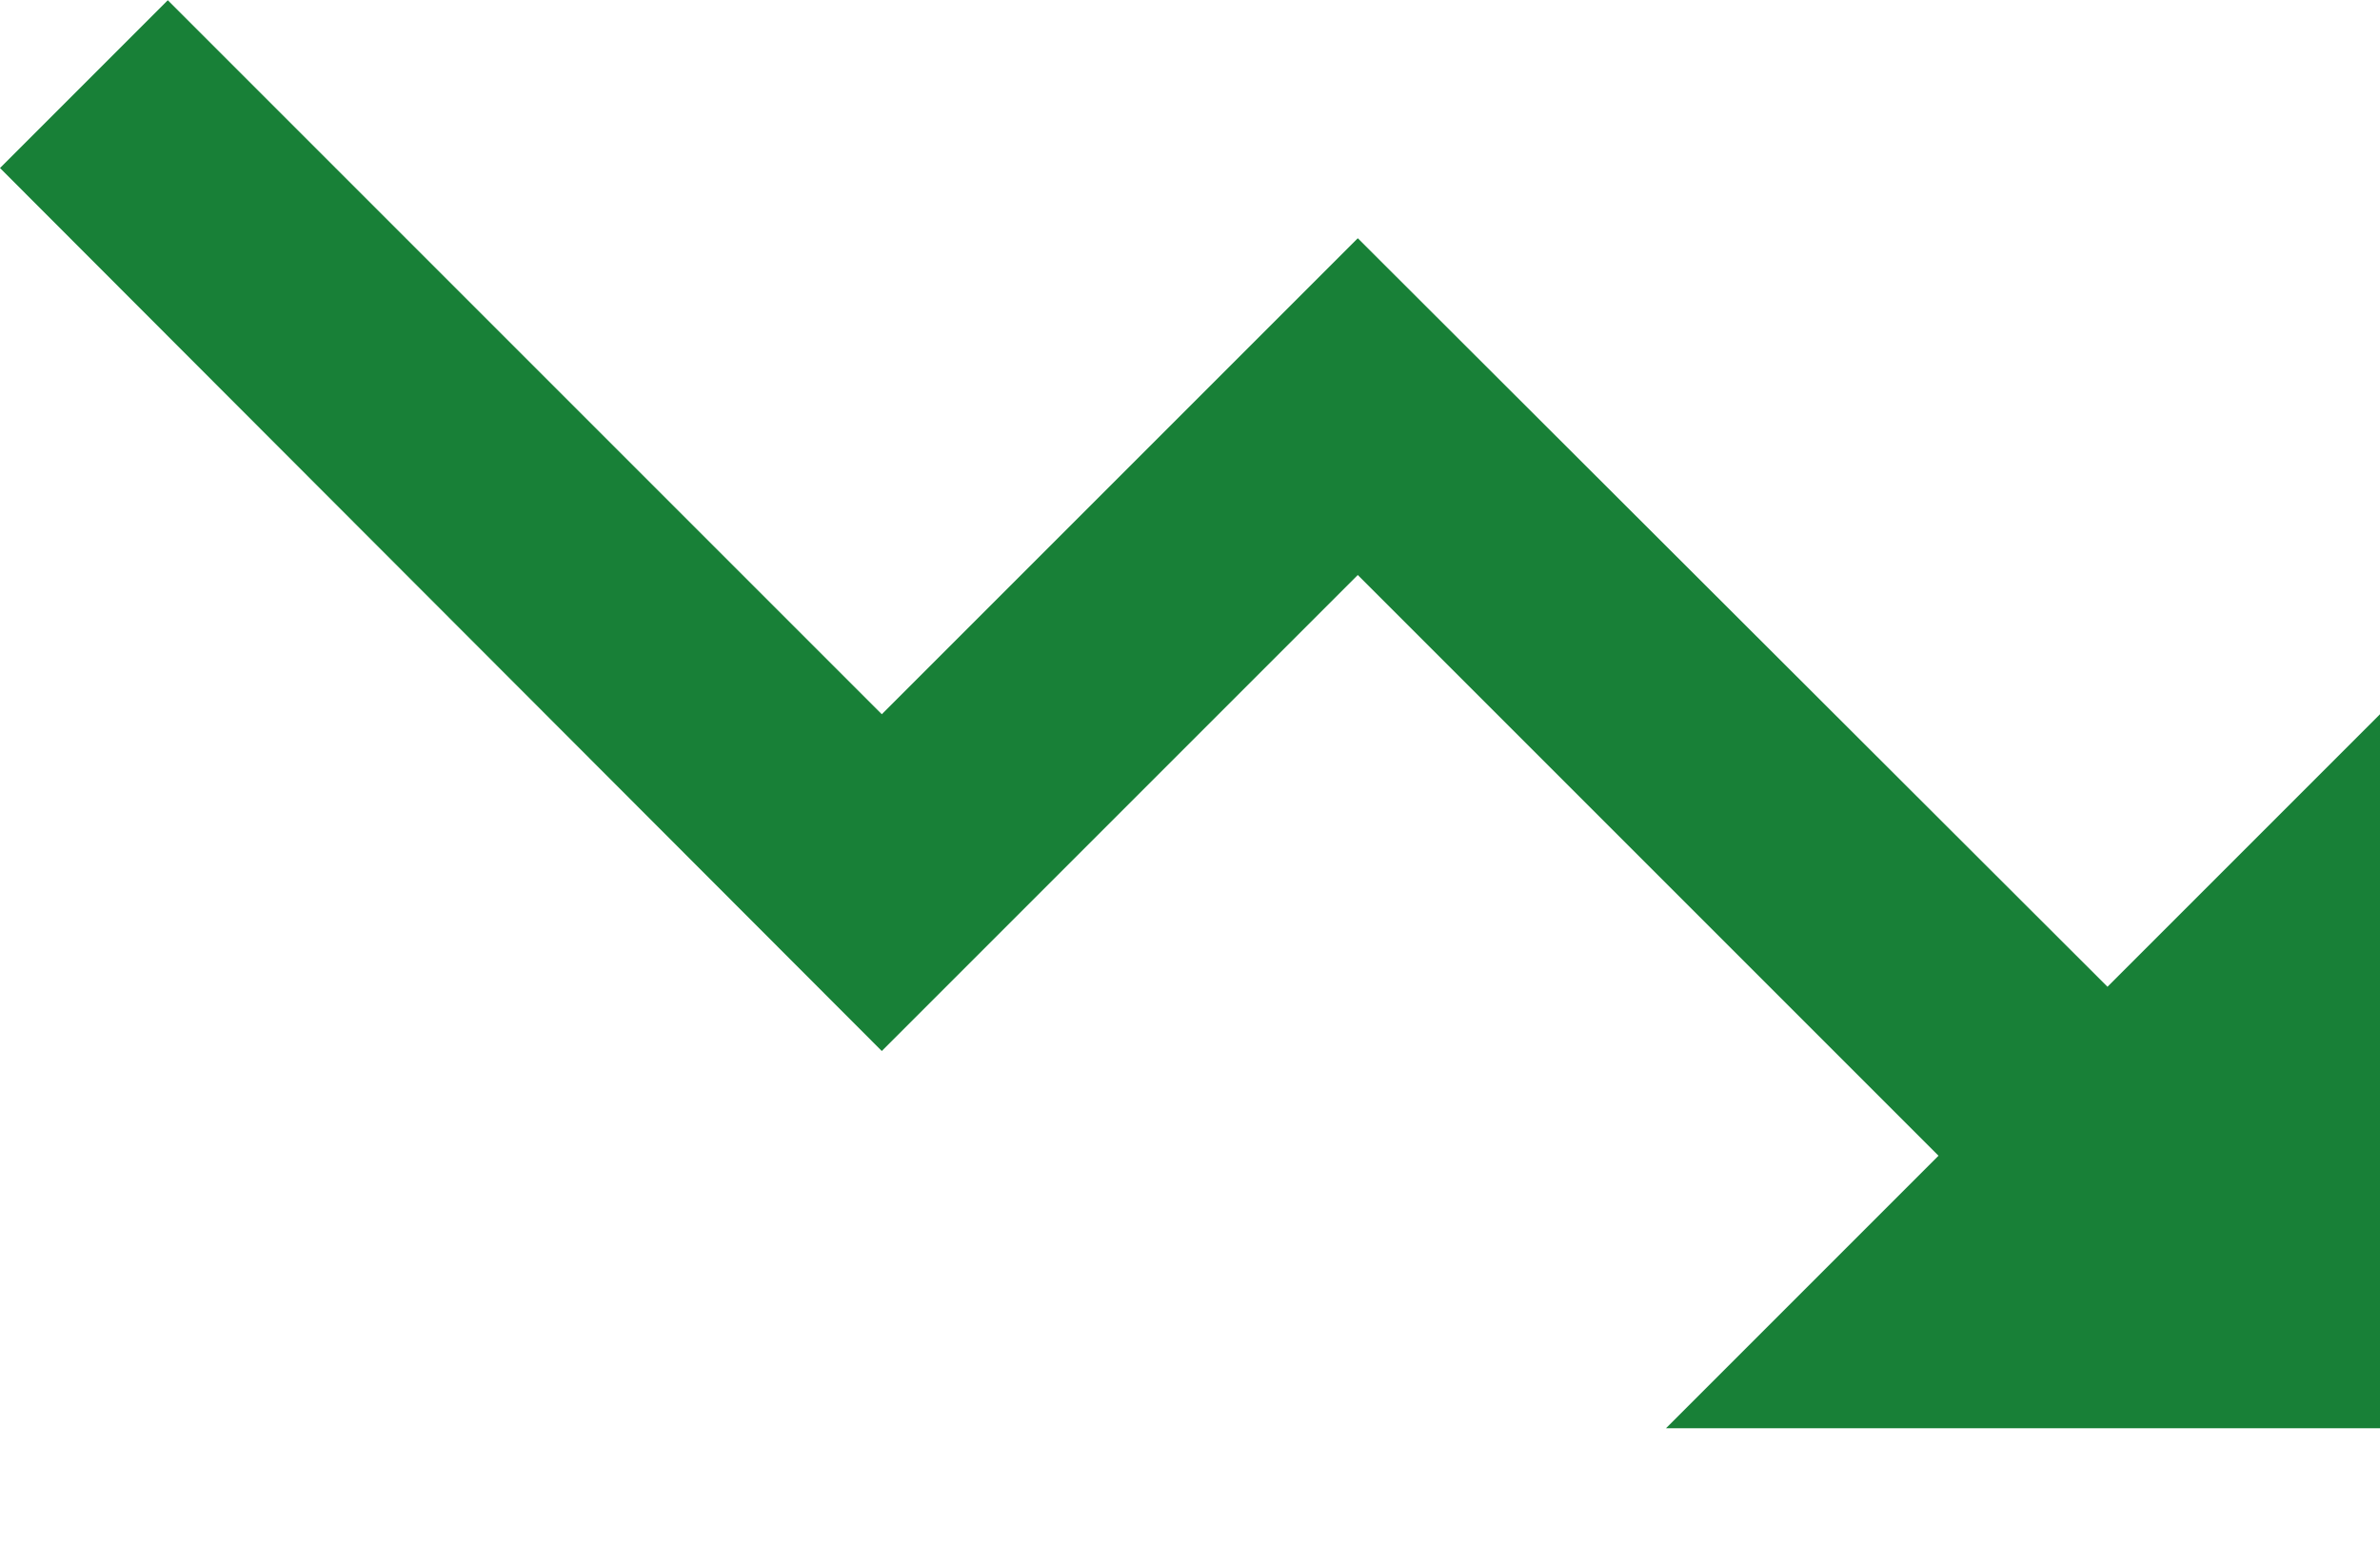 <svg width="20" height="13" viewBox="0 0 20 13" fill="none" xmlns="http://www.w3.org/2000/svg">
<path d="M14 12.002L16.29 9.712L11.41 4.832L7.41 8.832L0 1.412L1.41 0.002L7.41 6.002L11.41 2.002L17.71 8.292L20 6.002V12.002H14Z" fill="#188037"/>
</svg>
